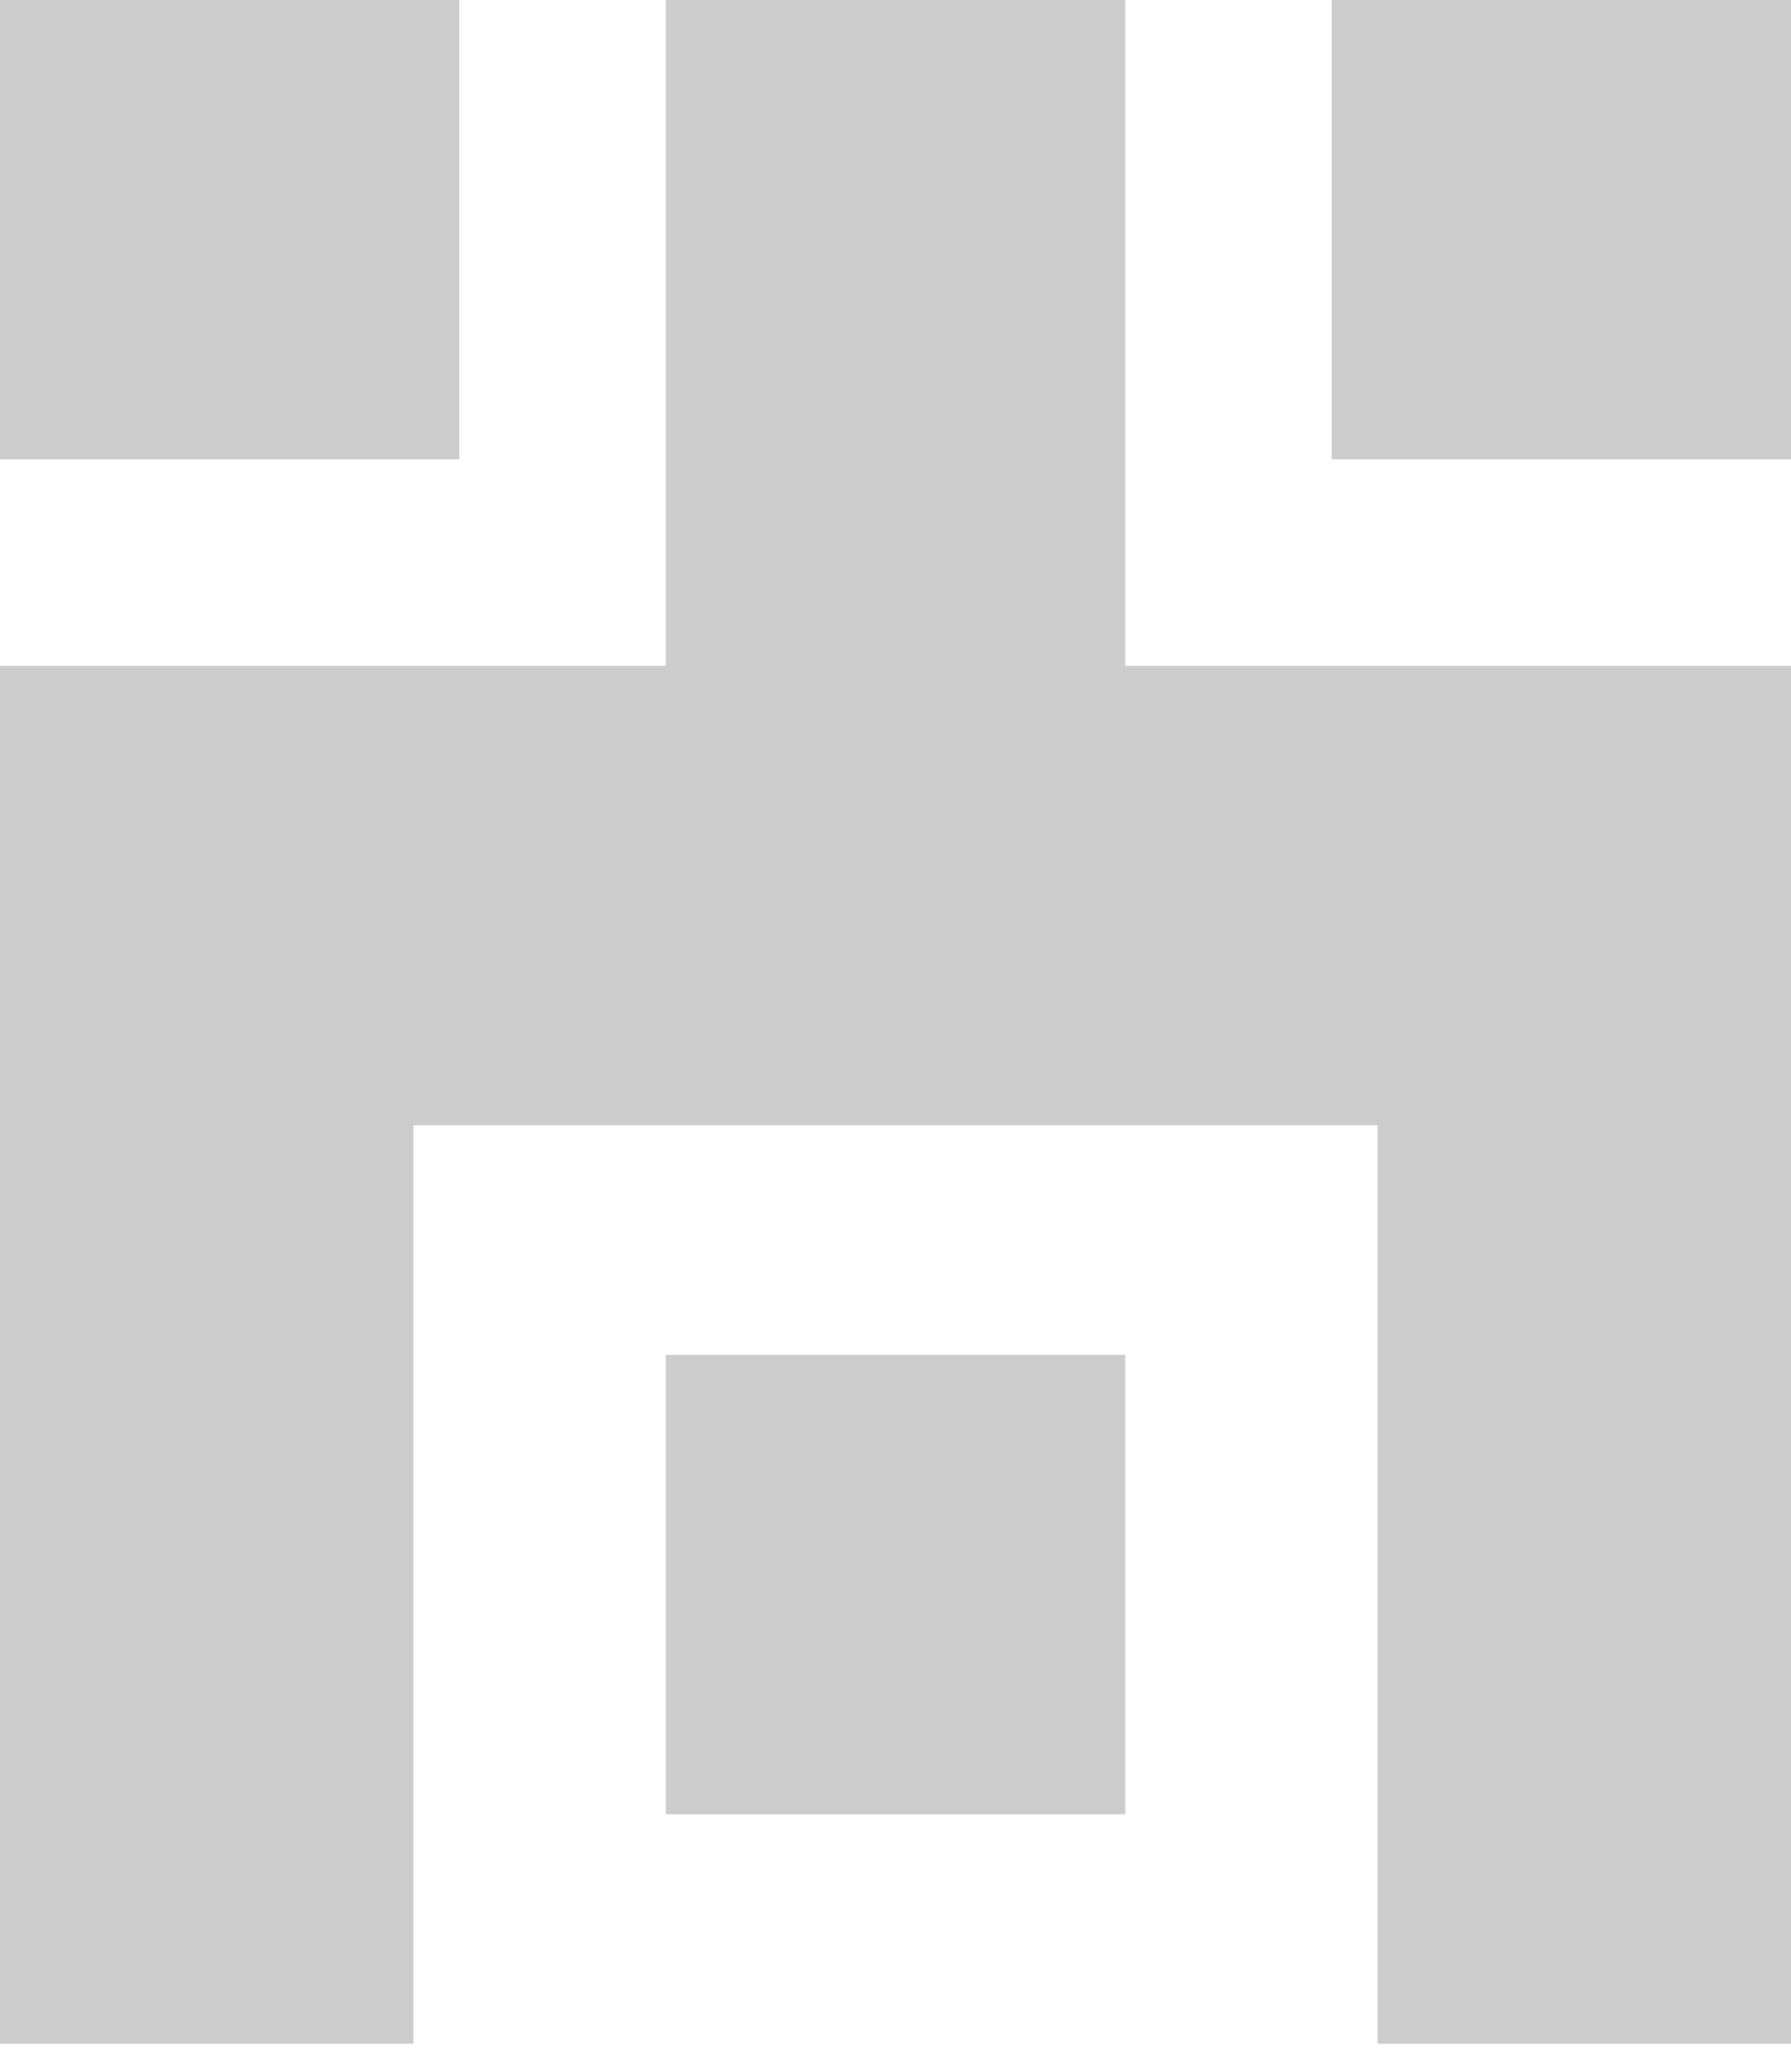<svg xmlns="http://www.w3.org/2000/svg" viewBox="0 0 51 59"><defs><style>.a{fill:#ccc;}</style></defs><rect class="a" width="13.08" height="13.08"/><rect class="a" x="37.92" width="13.08" height="13.08"/><rect class="a" x="18.96" y="38.58" width="13.08" height="13.08"/><polygon class="a" points="32.04 0 18.96 0 18.96 18.96 0 18.96 0 30.73 0 32.04 0 58.19 11.77 58.19 11.77 32.04 39.23 32.04 39.23 58.19 51 58.19 51 32.04 51 30.73 51 18.96 32.04 18.96 32.04 0"/></svg>